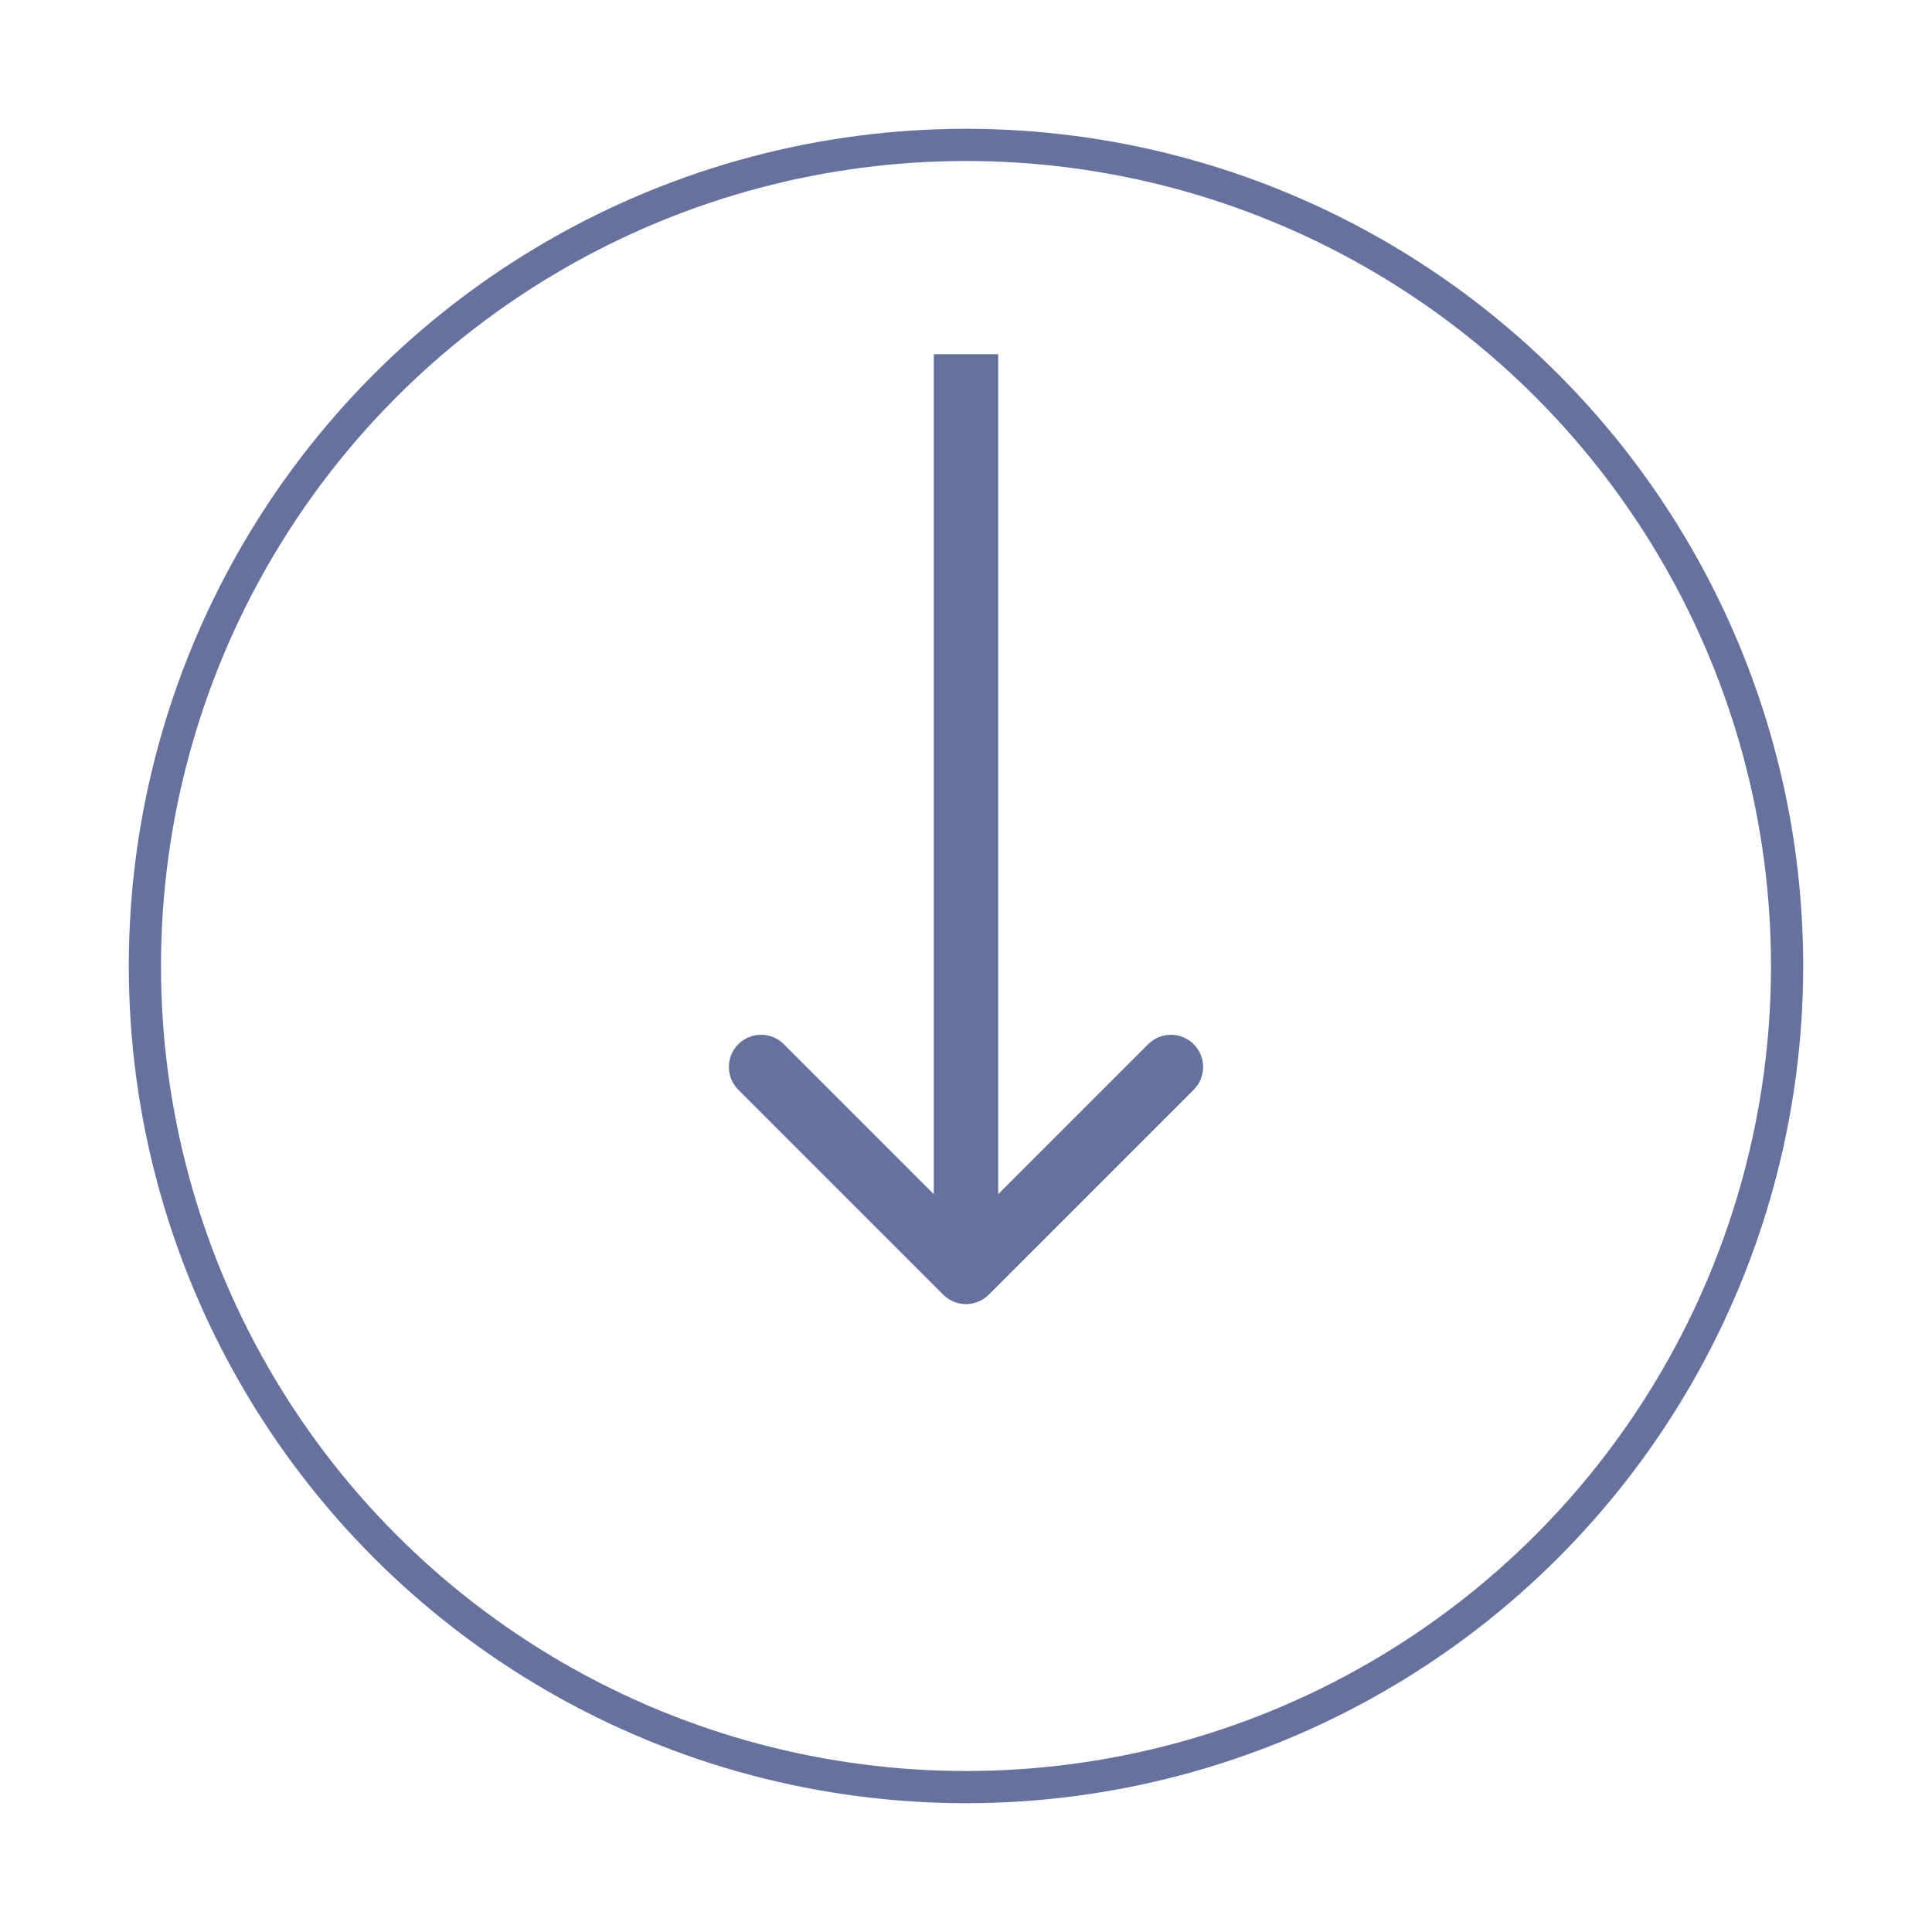 <svg width="60" height="60" viewBox="0 0 60 60" fill="none" xmlns="http://www.w3.org/2000/svg">
<g filter="url(#filter0_d_310_500)">
<circle cx="30" cy="26" r="26" fill="white"/>
<circle cx="30" cy="26" r="25.5" stroke="#66729D"/>
</g>
<path d="M31 12L31 11L29 11L29 12L31 12ZM29.293 40.207C29.683 40.598 30.317 40.598 30.707 40.207L37.071 33.843C37.462 33.453 37.462 32.819 37.071 32.429C36.681 32.038 36.047 32.038 35.657 32.429L30 38.086L24.343 32.429C23.953 32.038 23.32 32.038 22.929 32.429C22.538 32.819 22.538 33.453 22.929 33.843L29.293 40.207ZM29 12L29 39.5L31 39.5L31 12L29 12Z" fill="#66729D"/>
<defs>
<filter id="filter0_d_310_500" x="0" y="0" width="60" height="60" filterUnits="userSpaceOnUse" color-interpolation-filters="sRGB">
<feFlood flood-opacity="0" result="BackgroundImageFix"/>
<feColorMatrix in="SourceAlpha" type="matrix" values="0 0 0 0 0 0 0 0 0 0 0 0 0 0 0 0 0 0 127 0" result="hardAlpha"/>
<feOffset dy="4"/>
<feGaussianBlur stdDeviation="2"/>
<feComposite in2="hardAlpha" operator="out"/>
<feColorMatrix type="matrix" values="0 0 0 0 0 0 0 0 0 0 0 0 0 0 0 0 0 0 0.15 0"/>
<feBlend mode="normal" in2="BackgroundImageFix" result="effect1_dropShadow_310_500"/>
<feBlend mode="normal" in="SourceGraphic" in2="effect1_dropShadow_310_500" result="shape"/>
</filter>
</defs>
</svg>
